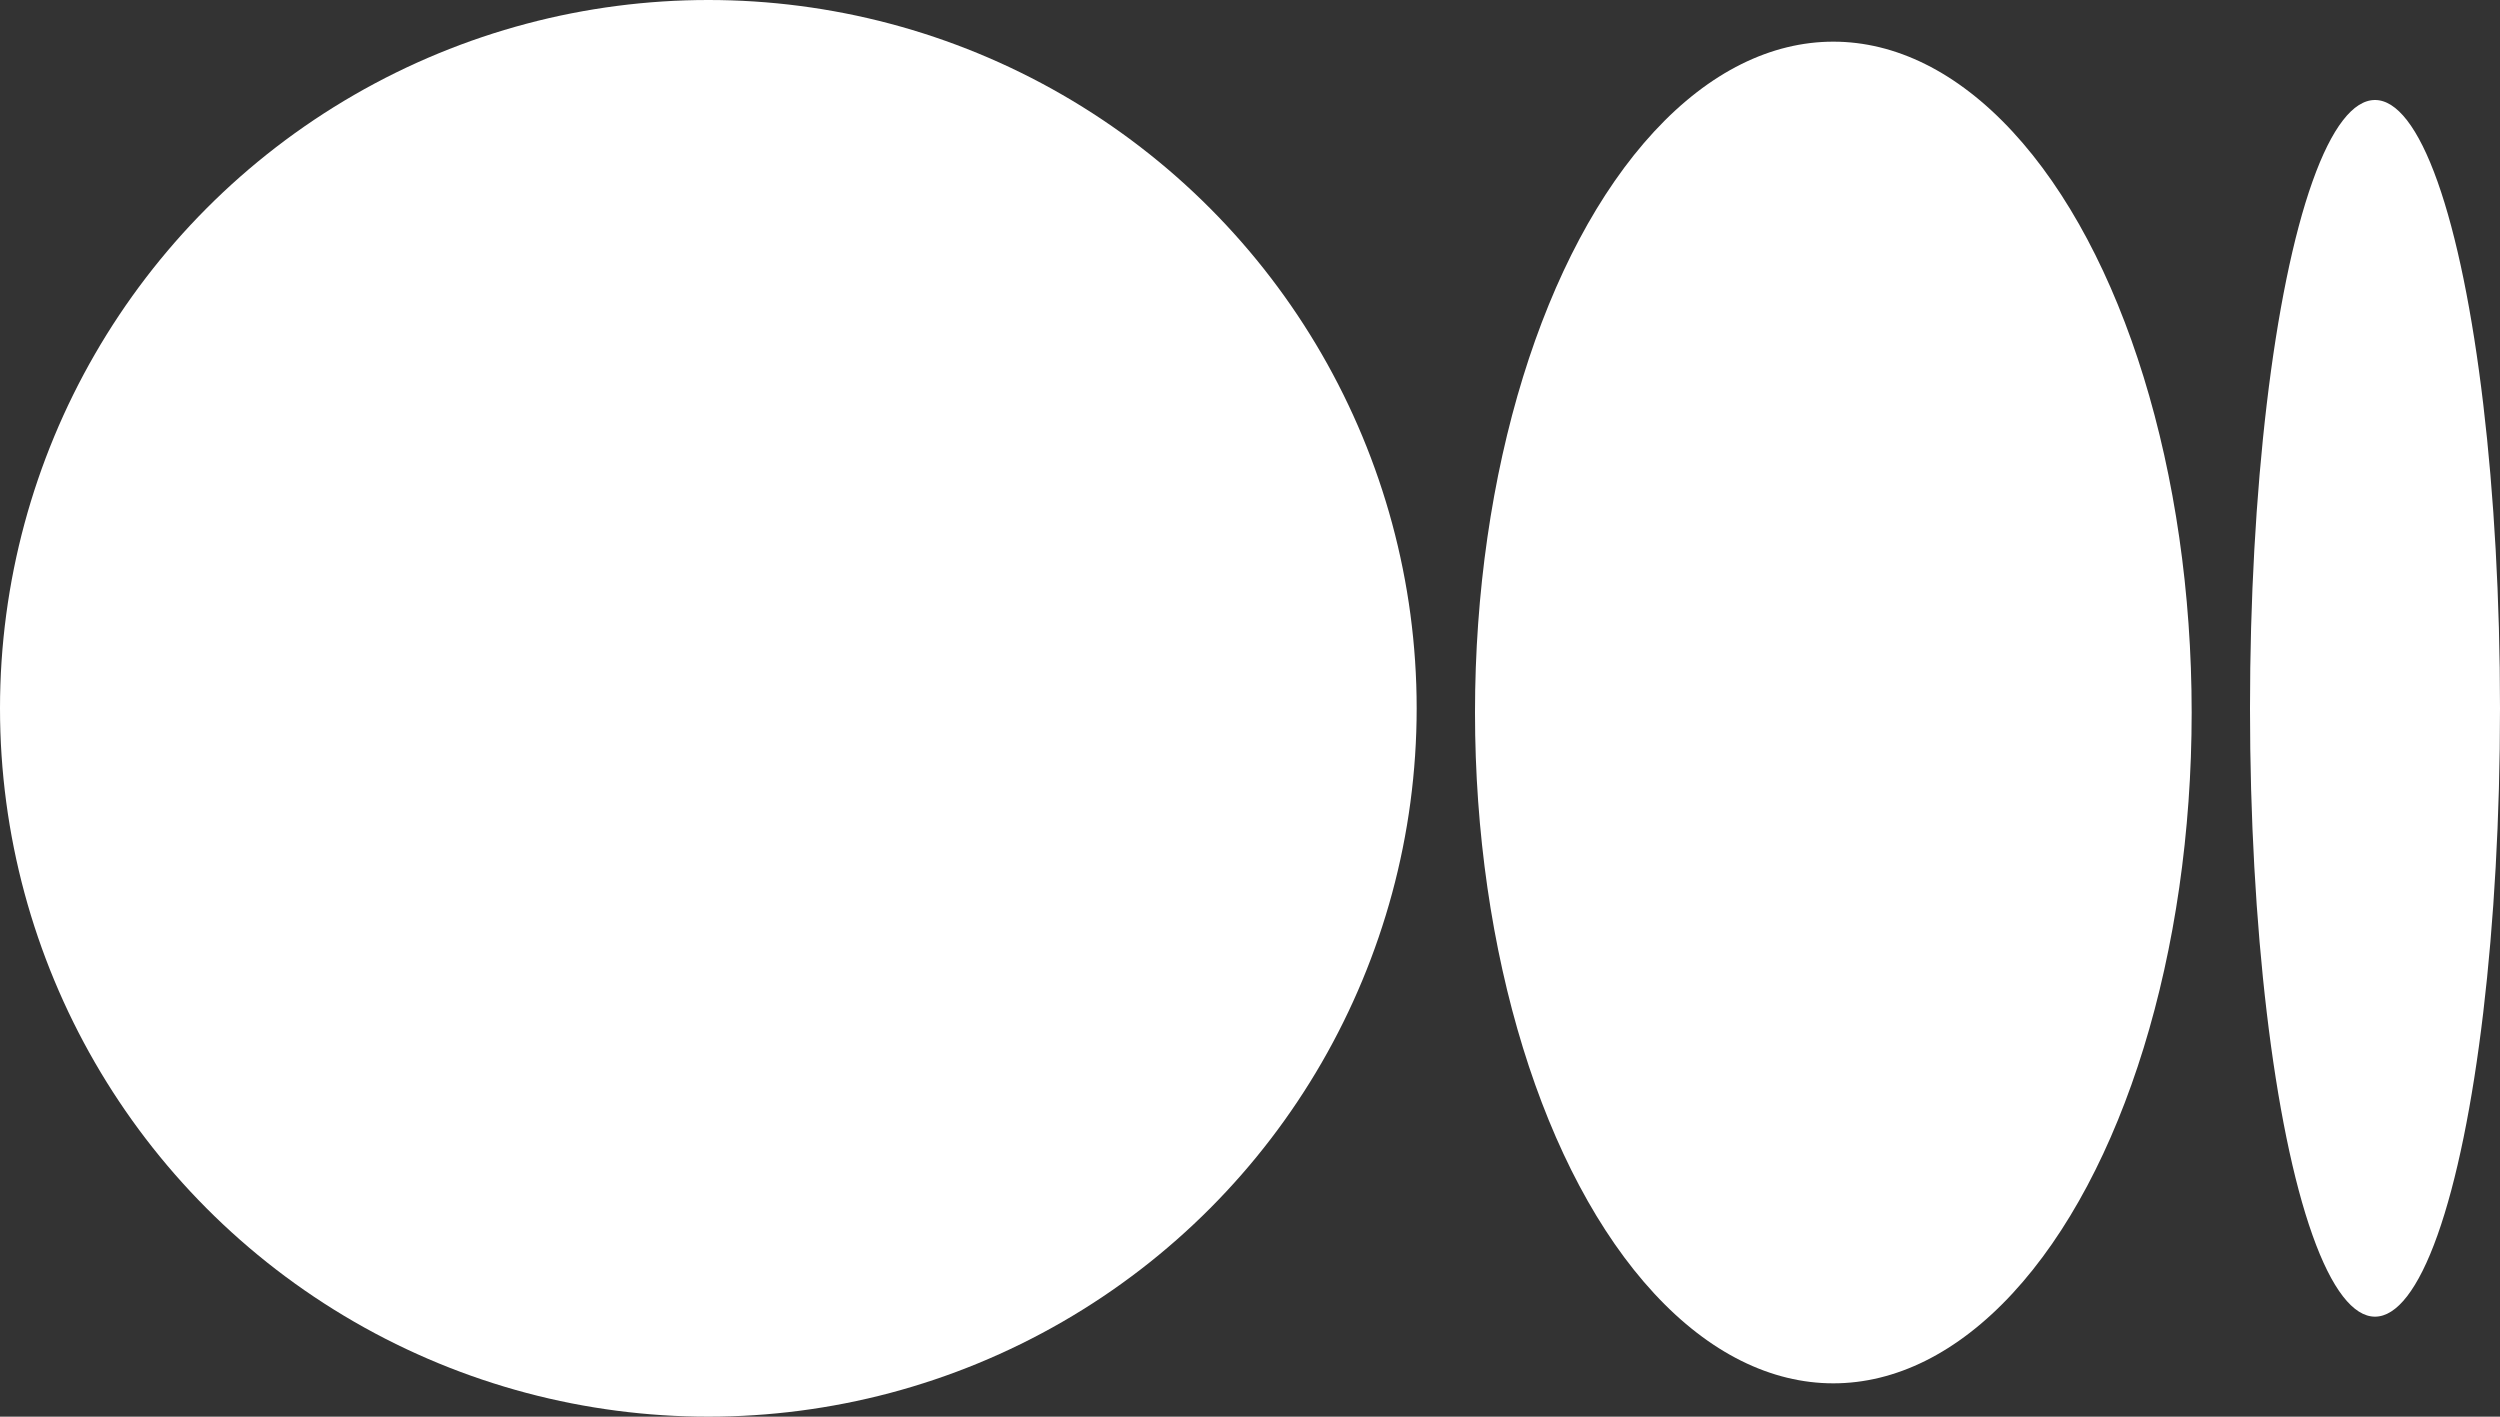 <svg xmlns="http://www.w3.org/2000/svg" width="300" height="170" viewBox="0 0 300 170">
  <rect x="0" y="0" width="300" height="170" fill="#333333" stroke="none"/>
  <g id="Group_1" data-name="Group 1" transform="translate(-37 -54)">
    <circle id="Ellipse_1" data-name="Ellipse 1" cx="85" cy="85" r="85" transform="translate(37 54)" fill="#fff"/>
    <ellipse id="Ellipse_2" data-name="Ellipse 2" cx="43" cy="80.5" rx="43" ry="80.5" transform="translate(214 59)" fill="#fff"/>
    <ellipse id="Ellipse_3" data-name="Ellipse 3" cx="15" cy="73" rx="15" ry="73" transform="translate(307 66)" fill="#fff"/>
  </g>
</svg>
